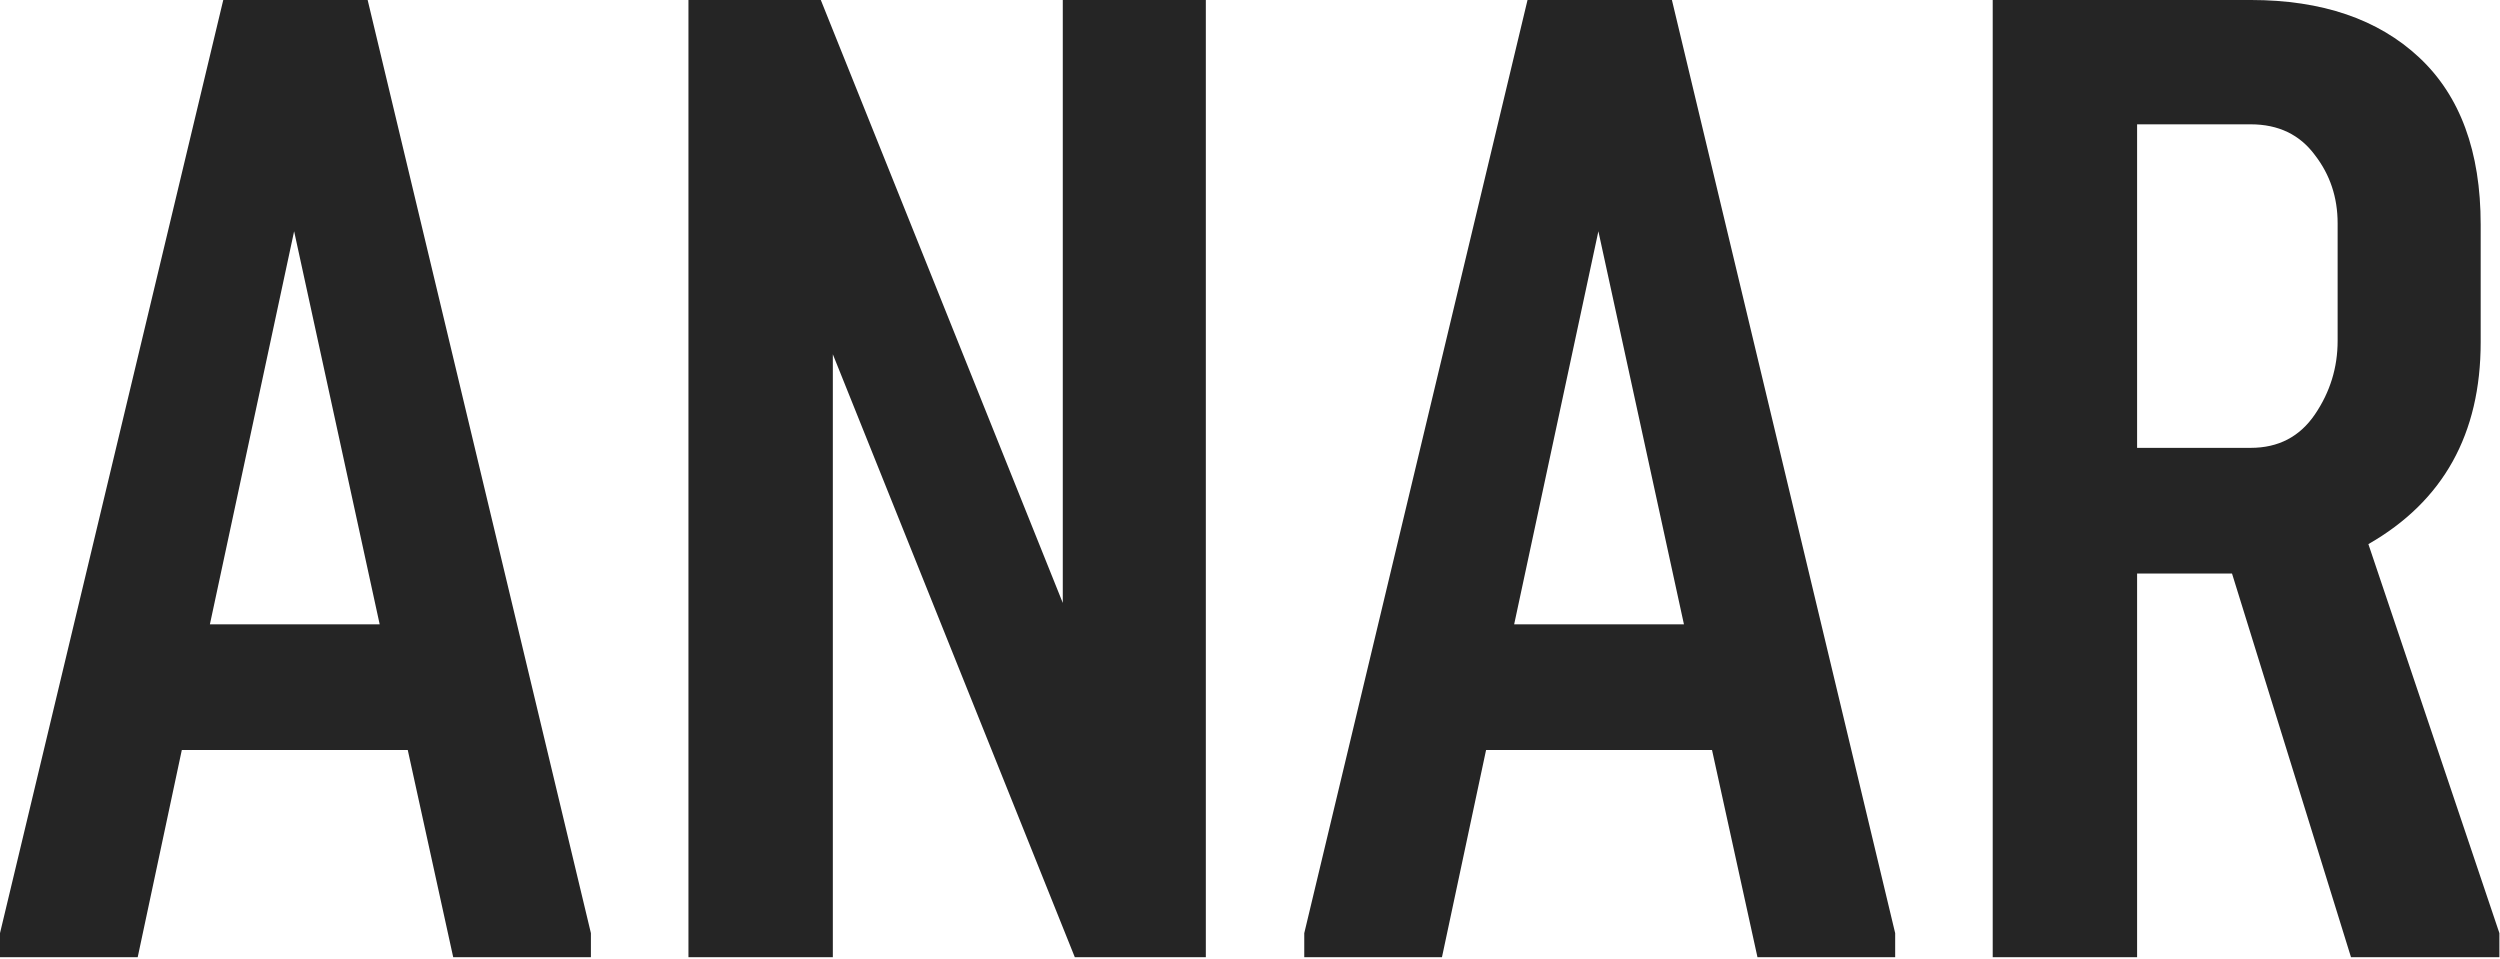 <?xml version="1.0" encoding="UTF-8"?> <svg xmlns="http://www.w3.org/2000/svg" width="748" height="287" viewBox="0 0 748 287" fill="none"><path d="M176.8 286.398H135.6L122 224.398H54.4L41.2 286.398H0V279.198L66.8 -0.002H110L176.8 279.198V286.398ZM113.6 186.798L88 69.198L62.8 186.798H113.6ZM360.785 286.398H321.585L249.185 105.998V286.398H205.985V-0.002H245.585L317.985 180.398V-0.002H360.785V286.398ZM567.035 286.398H525.835L512.235 224.398H444.635L431.435 286.398H390.235V279.198L457.035 -0.002H500.235L567.035 279.198V286.398ZM503.835 186.798L478.235 69.198L453.035 186.798H503.835ZM747.819 286.398H703.419L667.819 171.598H639.419V286.398H596.219V-0.002H673.419C694.752 -0.002 711.552 5.732 723.819 17.198C736.086 28.665 742.219 45.332 742.219 67.198V102.398C742.219 129.865 731.019 149.998 708.619 162.798L747.819 279.198V286.398ZM699.419 101.998V66.798C699.419 59.065 697.152 52.265 692.619 46.398C688.086 40.265 681.686 37.198 673.419 37.198H639.419V133.998H673.419C681.686 133.998 688.086 130.665 692.619 123.998C697.152 117.332 699.419 109.998 699.419 101.998Z" fill="#252525"></path></svg> 